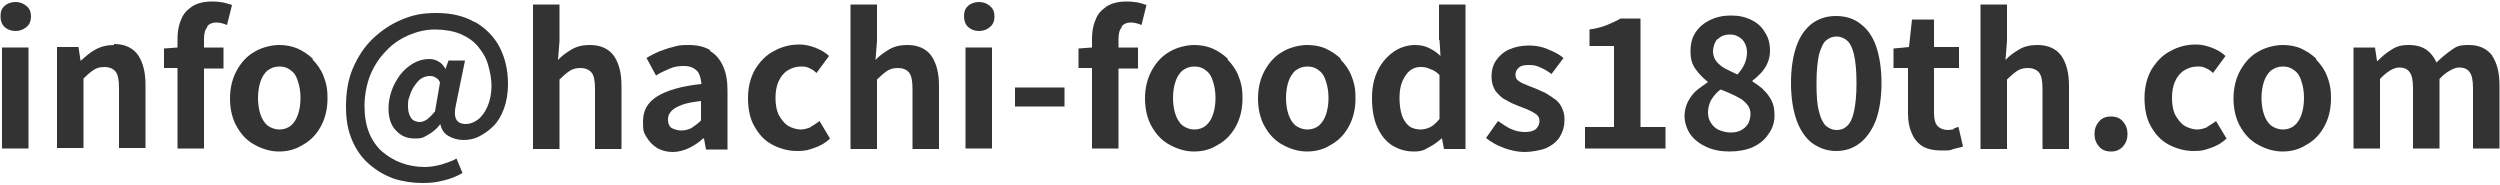 <?xml version="1.0" encoding="UTF-8"?>
<svg id="_レイヤー_1" data-name="レイヤー_1" xmlns="http://www.w3.org/2000/svg" version="1.1" viewBox="0 0 500 37">
  <!-- Generator: Adobe Illustrator 29.3.1, SVG Export Plug-In . SVG Version: 2.1.0 Build 151)  -->
  <defs>
    <style>
      .st0 {
        fill: #333;
      }
    </style>
  </defs>
  <path class="st0" d="M162.2,25.4c-.7.3-1.4.5-2.1.5s-1.8-.3-2.6-.8c-.7-.5-1.3-1.3-1.8-2.2-.4-.9-.6-2-.6-3.3s.2-2.4.6-3.3c.4-.9,1-1.7,1.8-2.2.8-.5,1.7-.8,2.7-.8s1.1.1,1.6.3c.5.2,1,.5,1.5,1l2.5-3.4c-.7-.7-1.6-1.2-2.6-1.6-1-.4-2.1-.7-3.3-.7-1.8,0-3.5.4-5.1,1.3-1.6.8-2.8,2.1-3.8,3.7-.9,1.6-1.4,3.5-1.4,5.7s.4,4.2,1.3,5.7c.9,1.6,2,2.8,3.5,3.6,1.5.8,3.2,1.3,5,1.3s2.2-.2,3.4-.6c1.2-.4,2.3-1,3.2-1.9l-2.1-3.5c-.6.5-1.2.8-1.8,1.2Z"/>
  <rect class="st0" x=".4" y="9.5" width="5.3" height="20.2"/>
  <path class="st0" d="M142,10c-1.2-.7-2.6-1-4.3-1s-2.1.1-3.1.4c-1,.2-1.9.6-2.8.9-.9.4-1.7.8-2.5,1.3l1.9,3.5c.9-.6,1.9-1,2.8-1.4.9-.4,1.8-.5,2.8-.5s1.5.2,2,.5c.5.3.9.7,1.1,1.3.2.5.3,1.1.4,1.8-4,.4-7,1.3-8.9,2.5-1.9,1.2-2.8,2.8-2.8,5s.2,2.2.7,3.1c.5.9,1.2,1.6,2.1,2.2.9.5,2,.8,3.1.8s2.3-.3,3.3-.8c1-.5,2-1.1,2.8-1.9h.2l.4,2.2h4.3v-11.8c0-2-.3-3.6-.9-4.9-.6-1.3-1.4-2.3-2.6-3ZM140.2,24.1c-.6.6-1.3,1.1-1.9,1.5-.6.3-1.3.5-2,.5s-1.4-.2-2-.5c-.5-.4-.7-.9-.7-1.7s.2-1.1.6-1.6c.4-.5,1.1-.9,2.1-1.3,1-.4,2.3-.6,3.9-.8v4Z"/>
  <rect class="st0" x="193.1" y="9.5" width="5.3" height="20.2"/>
  <path class="st0" d="M195.8.4c-.9,0-1.7.3-2.2.8-.6.5-.8,1.2-.8,2.1s.3,1.6.8,2.1c.6.5,1.3.8,2.2.8s1.6-.3,2.2-.8c.6-.5.9-1.2.9-2.1s-.3-1.6-.9-2.1c-.6-.5-1.3-.8-2.2-.8Z"/>
  <path class="st0" d="M181.4,9c-1.4,0-2.6.3-3.6.9-1,.6-2,1.3-2.7,2.1l.3-3.8V.9h-5.3v28.9h5.3v-13.9c.7-.7,1.4-1.3,2-1.7.6-.4,1.3-.6,2.2-.6s1.7.3,2.2.9c.5.6.7,1.7.7,3.3v12h5.3v-12.6c0-2.6-.5-4.5-1.5-6-1-1.4-2.6-2.2-4.8-2.2Z"/>
  <path class="st0" d="M62.6,11.8c-.9-.9-2-1.6-3.1-2.1-1.2-.5-2.4-.7-3.7-.7s-3.3.4-4.8,1.3c-1.5.8-2.7,2.1-3.6,3.7-.9,1.6-1.4,3.5-1.4,5.7s.5,4.2,1.4,5.7c.9,1.6,2.1,2.8,3.6,3.6,1.5.8,3.1,1.3,4.8,1.3s3.3-.4,4.7-1.3c1.5-.8,2.7-2,3.6-3.6.9-1.6,1.4-3.5,1.4-5.7s-.3-3.2-.8-4.5c-.5-1.3-1.3-2.4-2.2-3.3ZM59.6,22.9c-.3.9-.8,1.7-1.4,2.2-.6.5-1.4.8-2.3.8s-1.7-.3-2.4-.8c-.6-.5-1.1-1.3-1.4-2.2-.3-.9-.5-2-.5-3.3s.2-2.4.5-3.3c.3-.9.8-1.7,1.4-2.2.7-.5,1.4-.8,2.4-.8s1.7.3,2.3.8c.7.5,1.1,1.2,1.4,2.2.3.9.5,2,.5,3.3s-.2,2.4-.5,3.3Z"/>
  <path class="st0" d="M41.4,5.3c.4-.5,1-.8,1.8-.8s1.5.2,2.2.5l1-4c-.5-.2-1-.3-1.7-.5-.7-.1-1.4-.2-2.2-.2-1.7,0-3,.3-4.1,1-1,.7-1.8,1.5-2.2,2.7-.5,1.1-.7,2.4-.7,3.8v1.7l-2.7.2v3.9h2.7v16.1h5.3V13.7h3.9v-4.2h-3.9v-1.7c0-1.1.2-1.9.7-2.4Z"/>
  <path class="st0" d="M3.1.4c-.9,0-1.7.3-2.2.8-.6.5-.8,1.2-.8,2.1s.3,1.6.8,2.1c.6.5,1.3.8,2.2.8s1.6-.3,2.2-.8c.6-.5.9-1.2.9-2.1s-.3-1.6-.9-2.1c-.6-.5-1.3-.8-2.2-.8Z"/>
  <path class="st0" d="M22.8,9c-1.4,0-2.6.3-3.7.9-1.1.6-2,1.4-2.9,2.2h-.1l-.4-2.7h-4.3v20.2h5.3v-13.9c.7-.7,1.4-1.3,2-1.7.6-.4,1.3-.6,2.2-.6s1.7.3,2.2.9c.5.6.7,1.7.7,3.3v12h5.3v-12.6c0-2.6-.5-4.5-1.5-6-1-1.4-2.6-2.2-4.8-2.2Z"/>
  <path class="st0" d="M117.9,9c-1.4,0-2.6.3-3.6.9-1,.6-2,1.3-2.7,2.1l.3-3.8V.9h-5.3v28.9h5.3v-13.9c.7-.7,1.4-1.3,2-1.7.6-.4,1.3-.6,2.2-.6s1.7.3,2.2.9c.5.6.7,1.7.7,3.3v12h5.3v-12.6c0-2.6-.5-4.5-1.5-6-1-1.4-2.6-2.2-4.8-2.2Z"/>
  <path class="st0" d="M94.9,4.4c-2.1-1.2-4.6-1.8-7.6-1.8s-4.7.4-6.9,1.3c-2.2.9-4.1,2.2-5.8,3.8-1.7,1.6-3,3.6-4,5.9-1,2.3-1.4,4.9-1.4,7.7s.4,4.8,1.2,6.7,1.9,3.5,3.4,4.8,3,2.2,4.9,2.9c1.8.6,3.8.9,5.8.9s2.9-.2,4.2-.5c1.3-.3,2.6-.8,3.8-1.5l-1.2-2.9c-.8.5-1.8.8-3,1.2-1.1.3-2.3.5-3.4.5-1.6,0-3.2-.3-4.6-.8-1.4-.5-2.7-1.3-3.9-2.3-1.1-1-2-2.3-2.6-3.8-.6-1.5-.9-3.3-.9-5.3s.4-4.4,1.2-6.3c.8-1.9,1.9-3.5,3.2-4.8,1.3-1.4,2.9-2.4,4.5-3.1,1.7-.7,3.4-1.1,5.2-1.1s3.7.3,5.1.9c1.4.6,2.6,1.4,3.5,2.5s1.6,2.2,2,3.6.7,2.8.7,4.3-.3,2.9-.8,4.1c-.5,1.1-1.1,2-1.9,2.6-.8.6-1.6.9-2.4.9-2,0-2.6-1.3-2-3.9l1.8-8.8h-3.3l-.6,1.7h0c-.4-.7-.8-1.2-1.4-1.5-.5-.3-1.1-.5-1.8-.5-1.2,0-2.3.3-3.3.9-1,.6-1.8,1.3-2.6,2.3-.7,1-1.3,2-1.7,3.2-.4,1.2-.6,2.3-.6,3.5,0,1.9.5,3.4,1.5,4.4,1,1.1,2.2,1.6,3.8,1.6s1.8-.3,2.7-.8c.9-.5,1.7-1.2,2.3-2h.1c.2,1,.7,1.8,1.6,2.3.9.5,1.9.8,3,.8s2.1-.2,3.1-.7,2-1.2,2.9-2.1c.9-.9,1.6-2.1,2.1-3.5s.8-3,.8-4.9c0-2.8-.6-5.3-1.7-7.4s-2.8-3.8-4.9-5ZM87,22.3c-.6.7-1.1,1.2-1.6,1.6-.5.3-1,.5-1.4.5-.7,0-1.3-.2-1.7-.7-.4-.5-.7-1.3-.7-2.3s0-1.4.3-2.1c.2-.7.5-1.4.9-2,.4-.6.8-1.1,1.3-1.5.6-.4,1.2-.6,1.8-.6s.9.1,1.2.3c.4.2.7.5.9,1l-1,5.8Z"/>
  <path class="st0" d="M422.2,23.3c-1,0-1.8.3-2.4,1-.6.7-.9,1.5-.9,2.5s.3,1.8.9,2.5c.6.7,1.4,1,2.4,1s1.7-.3,2.4-1c.6-.7.9-1.5.9-2.5s-.3-1.8-.9-2.5c-.6-.7-1.4-1-2.4-1Z"/>
  <path class="st0" d="M352.7,17.9c-.7-.6-1.4-1.1-2.2-1.6v-.2c.6-.4,1.1-.9,1.7-1.5.5-.6,1-1.2,1.3-2,.3-.7.5-1.5.5-2.4,0-1.4-.3-2.7-1-3.7-.6-1.1-1.5-1.9-2.7-2.5-1.2-.6-2.5-.9-4.1-.9s-2.9.3-4.2.9c-1.2.6-2.2,1.4-2.9,2.5-.7,1-1,2.3-1,3.8s.3,2.5,1,3.5c.7,1,1.5,1.8,2.5,2.6h0c-.8.6-1.6,1.1-2.3,1.7-.7.6-1.2,1.3-1.7,2.2-.4.8-.7,1.8-.7,2.9s.4,2.6,1.2,3.7c.8,1.1,1.9,1.9,3.2,2.5,1.3.6,2.9.9,4.6.9s3.4-.3,4.7-.9c1.3-.6,2.4-1.5,3.1-2.6.8-1.1,1.2-2.3,1.2-3.7s-.2-2.2-.6-3c-.4-.8-1-1.6-1.7-2.2ZM343.6,7.8c.6-.6,1.4-.9,2.3-.9s1.4.2,1.9.5c.5.3.9.7,1.2,1.3.3.6.4,1.2.4,1.9s-.2,1.5-.5,2.2c-.3.7-.8,1.4-1.4,2.1-.9-.4-1.7-.8-2.5-1.2-.7-.4-1.3-.9-1.7-1.4-.4-.5-.7-1.2-.7-2s.3-1.9.9-2.5ZM349.5,24.9c-.3.5-.8.9-1.4,1.2-.6.3-1.3.4-2,.4s-1.6-.2-2.3-.5-1.2-.8-1.6-1.4c-.4-.6-.6-1.3-.6-2.1s.2-1.8.7-2.6c.5-.8,1-1.4,1.8-2,.9.3,1.7.7,2.4,1,.7.3,1.3.7,1.9,1,.5.4.9.8,1.2,1.2.3.5.5,1,.5,1.7s-.2,1.4-.5,2Z"/>
  <path class="st0" d="M390.6,25.9c-.4,0-.7.1-1,.1-.9,0-1.6-.3-2.1-.8-.5-.6-.7-1.4-.7-2.6v-9h5v-4.2h-5v-5.5h-4.4l-.6,5.5-3.1.3v3.9h2.9v9c0,1.5.2,2.8.7,3.9.4,1.1,1.1,2,2.1,2.7,1,.6,2.3.9,3.9.9s1.7,0,2.4-.3c.7-.2,1.4-.3,1.9-.5l-.9-3.9c-.3,0-.6.2-.9.3Z"/>
  <path class="st0" d="M372,4.7c-1.3-1-2.9-1.5-4.8-1.5s-3.4.5-4.8,1.5c-1.3,1-2.4,2.5-3.1,4.5-.7,2-1.1,4.4-1.1,7.4s.4,5.4,1.1,7.4c.7,2,1.8,3.6,3.1,4.6,1.4,1,3,1.6,4.8,1.6s3.4-.5,4.8-1.6c1.4-1.1,2.4-2.6,3.2-4.6.7-2,1.1-4.5,1.1-7.4s-.4-5.4-1.1-7.4c-.7-2-1.8-3.5-3.2-4.5ZM370.8,22.3c-.3,1.4-.8,2.4-1.4,2.9-.6.6-1.3.8-2.1.8s-1.4-.3-2.1-.8c-.6-.6-1.1-1.6-1.4-2.9-.4-1.4-.5-3.3-.5-5.7s.2-4.3.5-5.7c.4-1.3.8-2.3,1.4-2.8.6-.5,1.3-.8,2.1-.8s1.5.3,2.1.8,1.1,1.5,1.4,2.8c.3,1.3.5,3.2.5,5.7s-.2,4.3-.5,5.7Z"/>
  <path class="st0" d="M407.4,9c-1.4,0-2.6.3-3.6.9s-2,1.3-2.7,2.1l.3-3.8V.9h-5.3v28.9h5.3v-13.9c.7-.7,1.4-1.3,2-1.7.6-.4,1.3-.6,2.2-.6s1.7.3,2.2.9c.5.6.7,1.7.7,3.3v12h5.3v-12.6c0-2.6-.5-4.5-1.5-6-1-1.4-2.6-2.2-4.8-2.2Z"/>
  <path class="st0" d="M441.5,25.4c-.7.3-1.4.5-2.1.5s-1.8-.3-2.6-.8c-.7-.5-1.3-1.3-1.8-2.2-.4-.9-.6-2-.6-3.3s.2-2.4.6-3.3c.4-.9,1-1.7,1.8-2.2.8-.5,1.7-.8,2.7-.8s1.1.1,1.6.3c.5.2,1,.5,1.5,1l2.5-3.4c-.7-.7-1.6-1.2-2.6-1.6-1-.4-2.1-.7-3.3-.7-1.8,0-3.5.4-5.1,1.3-1.6.8-2.8,2.1-3.8,3.7-.9,1.6-1.4,3.5-1.4,5.7s.4,4.2,1.3,5.7c.9,1.6,2,2.8,3.5,3.6,1.5.8,3.2,1.3,5,1.3s2.2-.2,3.4-.6c1.2-.4,2.3-1,3.2-1.9l-2.1-3.5c-.6.5-1.2.8-1.8,1.2Z"/>
  <path class="st0" d="M498.5,11.2c-1-1.4-2.6-2.2-4.7-2.2s-2.5.3-3.5,1c-1,.7-2,1.5-3,2.5-.5-1.1-1.2-2-2.1-2.6-.9-.6-2-.9-3.5-.9s-2.5.3-3.5,1c-1,.6-1.9,1.4-2.7,2.2h-.1l-.4-2.7h-4.3v20.2h5.3v-13.9c.7-.8,1.4-1.3,2-1.7.7-.4,1.3-.6,1.8-.6,1,0,1.7.3,2.1.9.5.6.7,1.7.7,3.3v12h5.3v-13.9c.7-.8,1.4-1.3,2.1-1.7.7-.4,1.3-.6,1.8-.6,1,0,1.7.3,2.1.9.5.6.7,1.7.7,3.3v12h5.3v-12.6c0-2.6-.5-4.5-1.5-6Z"/>
  <path class="st0" d="M463.3,11.8c-.9-.9-2-1.6-3.1-2.1s-2.4-.7-3.7-.7-3.3.4-4.8,1.3c-1.5.8-2.7,2.1-3.6,3.7-.9,1.6-1.4,3.5-1.4,5.7s.5,4.2,1.4,5.7c.9,1.6,2.1,2.8,3.6,3.6,1.5.8,3.1,1.3,4.8,1.3s3.3-.4,4.7-1.3c1.5-.8,2.7-2,3.6-3.6.9-1.6,1.4-3.5,1.4-5.7s-.3-3.2-.8-4.5c-.5-1.3-1.3-2.4-2.2-3.3ZM460.3,22.9c-.3.9-.8,1.7-1.4,2.2-.6.5-1.4.8-2.3.8s-1.7-.3-2.4-.8c-.6-.5-1.1-1.3-1.4-2.2-.3-.9-.5-2-.5-3.3s.2-2.4.5-3.3c.3-.9.8-1.7,1.4-2.2.7-.5,1.4-.8,2.4-.8s1.7.3,2.3.8c.7.5,1.1,1.2,1.4,2.2.3.9.5,2,.5,3.3s-.2,2.4-.5,3.3Z"/>
  <path class="st0" d="M328,3.7h-3.9c-.8.5-1.8.9-2.7,1.3-1,.4-2.1.7-3.5.9v3.3h4.9v16.2h-5.8v4.3h16.1v-4.3h-5V3.7Z"/>
  <path class="st0" d="M245.6,11.8c-.9-.9-2-1.6-3.1-2.1-1.2-.5-2.4-.7-3.7-.7s-3.3.4-4.8,1.3c-1.5.8-2.7,2.1-3.6,3.7-.9,1.6-1.4,3.5-1.4,5.7s.5,4.2,1.4,5.7c.9,1.6,2.1,2.8,3.6,3.6,1.5.8,3.1,1.3,4.8,1.3s3.3-.4,4.7-1.3c1.5-.8,2.7-2,3.6-3.6.9-1.6,1.4-3.5,1.4-5.7s-.3-3.2-.8-4.5c-.5-1.3-1.3-2.4-2.2-3.3ZM242.6,22.9c-.3.9-.8,1.7-1.4,2.2-.6.5-1.4.8-2.3.8s-1.7-.3-2.4-.8c-.6-.5-1.1-1.3-1.4-2.2-.3-.9-.5-2-.5-3.3s.2-2.4.5-3.3c.3-.9.8-1.7,1.4-2.2.7-.5,1.4-.8,2.4-.8s1.7.3,2.3.8c.7.5,1.1,1.2,1.4,2.2.3.9.5,2,.5,3.3s-.2,2.4-.5,3.3Z"/>
  <path class="st0" d="M224.3,5.3c.4-.5,1-.8,1.8-.8s1.5.2,2.2.5l1-4c-.5-.2-1-.3-1.7-.5-.7-.1-1.4-.2-2.2-.2-1.7,0-3,.3-4.1,1-1,.7-1.8,1.5-2.2,2.7-.5,1.1-.7,2.4-.7,3.8v1.7l-2.7.2v3.9h2.7v16.1h5.3V13.7h3.9v-4.2h-3.9v-1.7c0-1.1.2-1.9.7-2.4Z"/>
  <path class="st0" d="M268.2,11.8c-.9-.9-2-1.6-3.1-2.1s-2.4-.7-3.7-.7-3.3.4-4.8,1.3c-1.5.8-2.7,2.1-3.6,3.7-.9,1.6-1.4,3.5-1.4,5.7s.5,4.2,1.4,5.7c.9,1.6,2.1,2.8,3.6,3.6,1.5.8,3.1,1.3,4.8,1.3s3.3-.4,4.7-1.3c1.5-.8,2.7-2,3.6-3.6.9-1.6,1.4-3.5,1.4-5.7s-.3-3.2-.8-4.5c-.5-1.3-1.3-2.4-2.2-3.3ZM265.2,22.9c-.3.9-.8,1.7-1.4,2.2-.6.5-1.4.8-2.3.8s-1.7-.3-2.4-.8c-.6-.5-1.1-1.3-1.4-2.2-.3-.9-.5-2-.5-3.3s.2-2.4.5-3.3c.3-.9.8-1.7,1.4-2.2.7-.5,1.4-.8,2.4-.8s1.7.3,2.3.8c.7.5,1.1,1.2,1.4,2.2.3.9.5,2,.5,3.3s-.2,2.4-.5,3.3Z"/>
  <rect class="st0" x="203" y="17.5" width="9.9" height="3.8"/>
  <path class="st0" d="M310.9,19.8c-.6-.5-1.2-.8-1.8-1.2-.7-.3-1.3-.6-2-.9-.7-.3-1.4-.5-2-.8-.6-.2-1.1-.5-1.5-.8-.4-.3-.5-.7-.5-1.2s.2-1,.7-1.4c.4-.4,1.1-.5,2.1-.5s1.5.2,2.2.5c.7.3,1.4.7,2.2,1.3l2.4-3.2c-.8-.7-1.8-1.2-3-1.7-1.1-.5-2.4-.8-3.9-.8s-2.9.3-4,.8c-1.1.5-2,1.3-2.6,2.2-.6.9-.9,2-.9,3.2s.3,2.1.8,2.9c.6.7,1.2,1.4,2.1,1.8.8.5,1.7.9,2.5,1.2.7.3,1.4.5,2,.8.7.3,1.2.6,1.6.9.4.3.6.8.6,1.3s-.2,1.1-.7,1.6c-.5.4-1.2.6-2.2.6s-1.9-.2-2.8-.6c-.9-.4-1.7-1-2.6-1.6l-2.4,3.4c1,.8,2.2,1.5,3.6,2,1.4.5,2.8.8,4.1.8s3.2-.3,4.4-.8c1.2-.6,2.1-1.3,2.7-2.3.6-1,.9-2.1.9-3.3s-.2-1.7-.5-2.4c-.3-.7-.7-1.2-1.3-1.7Z"/>
  <path class="st0" d="M287.9,8l.2,3.2c-.7-.7-1.5-1.2-2.3-1.6-.8-.4-1.7-.6-2.9-.6s-2.8.4-4.1,1.3c-1.3.9-2.4,2.1-3.2,3.7-.8,1.6-1.2,3.4-1.2,5.6s.3,4.1,1,5.7,1.6,2.8,2.9,3.7c1.3.8,2.7,1.3,4.4,1.3s2.1-.3,3-.8c1-.5,1.8-1.1,2.6-1.8h.1l.4,2.1h4.3V.9h-5.3v7.1ZM287.9,23.8c-.6.7-1.2,1.3-1.8,1.6-.6.3-1.3.5-2,.5s-1.7-.2-2.3-.7c-.6-.5-1.1-1.2-1.4-2.1-.3-.9-.5-2.1-.5-3.5s.2-2.5.6-3.4c.4-.9.9-1.6,1.5-2.1.7-.5,1.3-.7,2.1-.7s1.3.1,1.9.4c.7.2,1.3.6,1.9,1.2v8.9Z"/>
</svg>